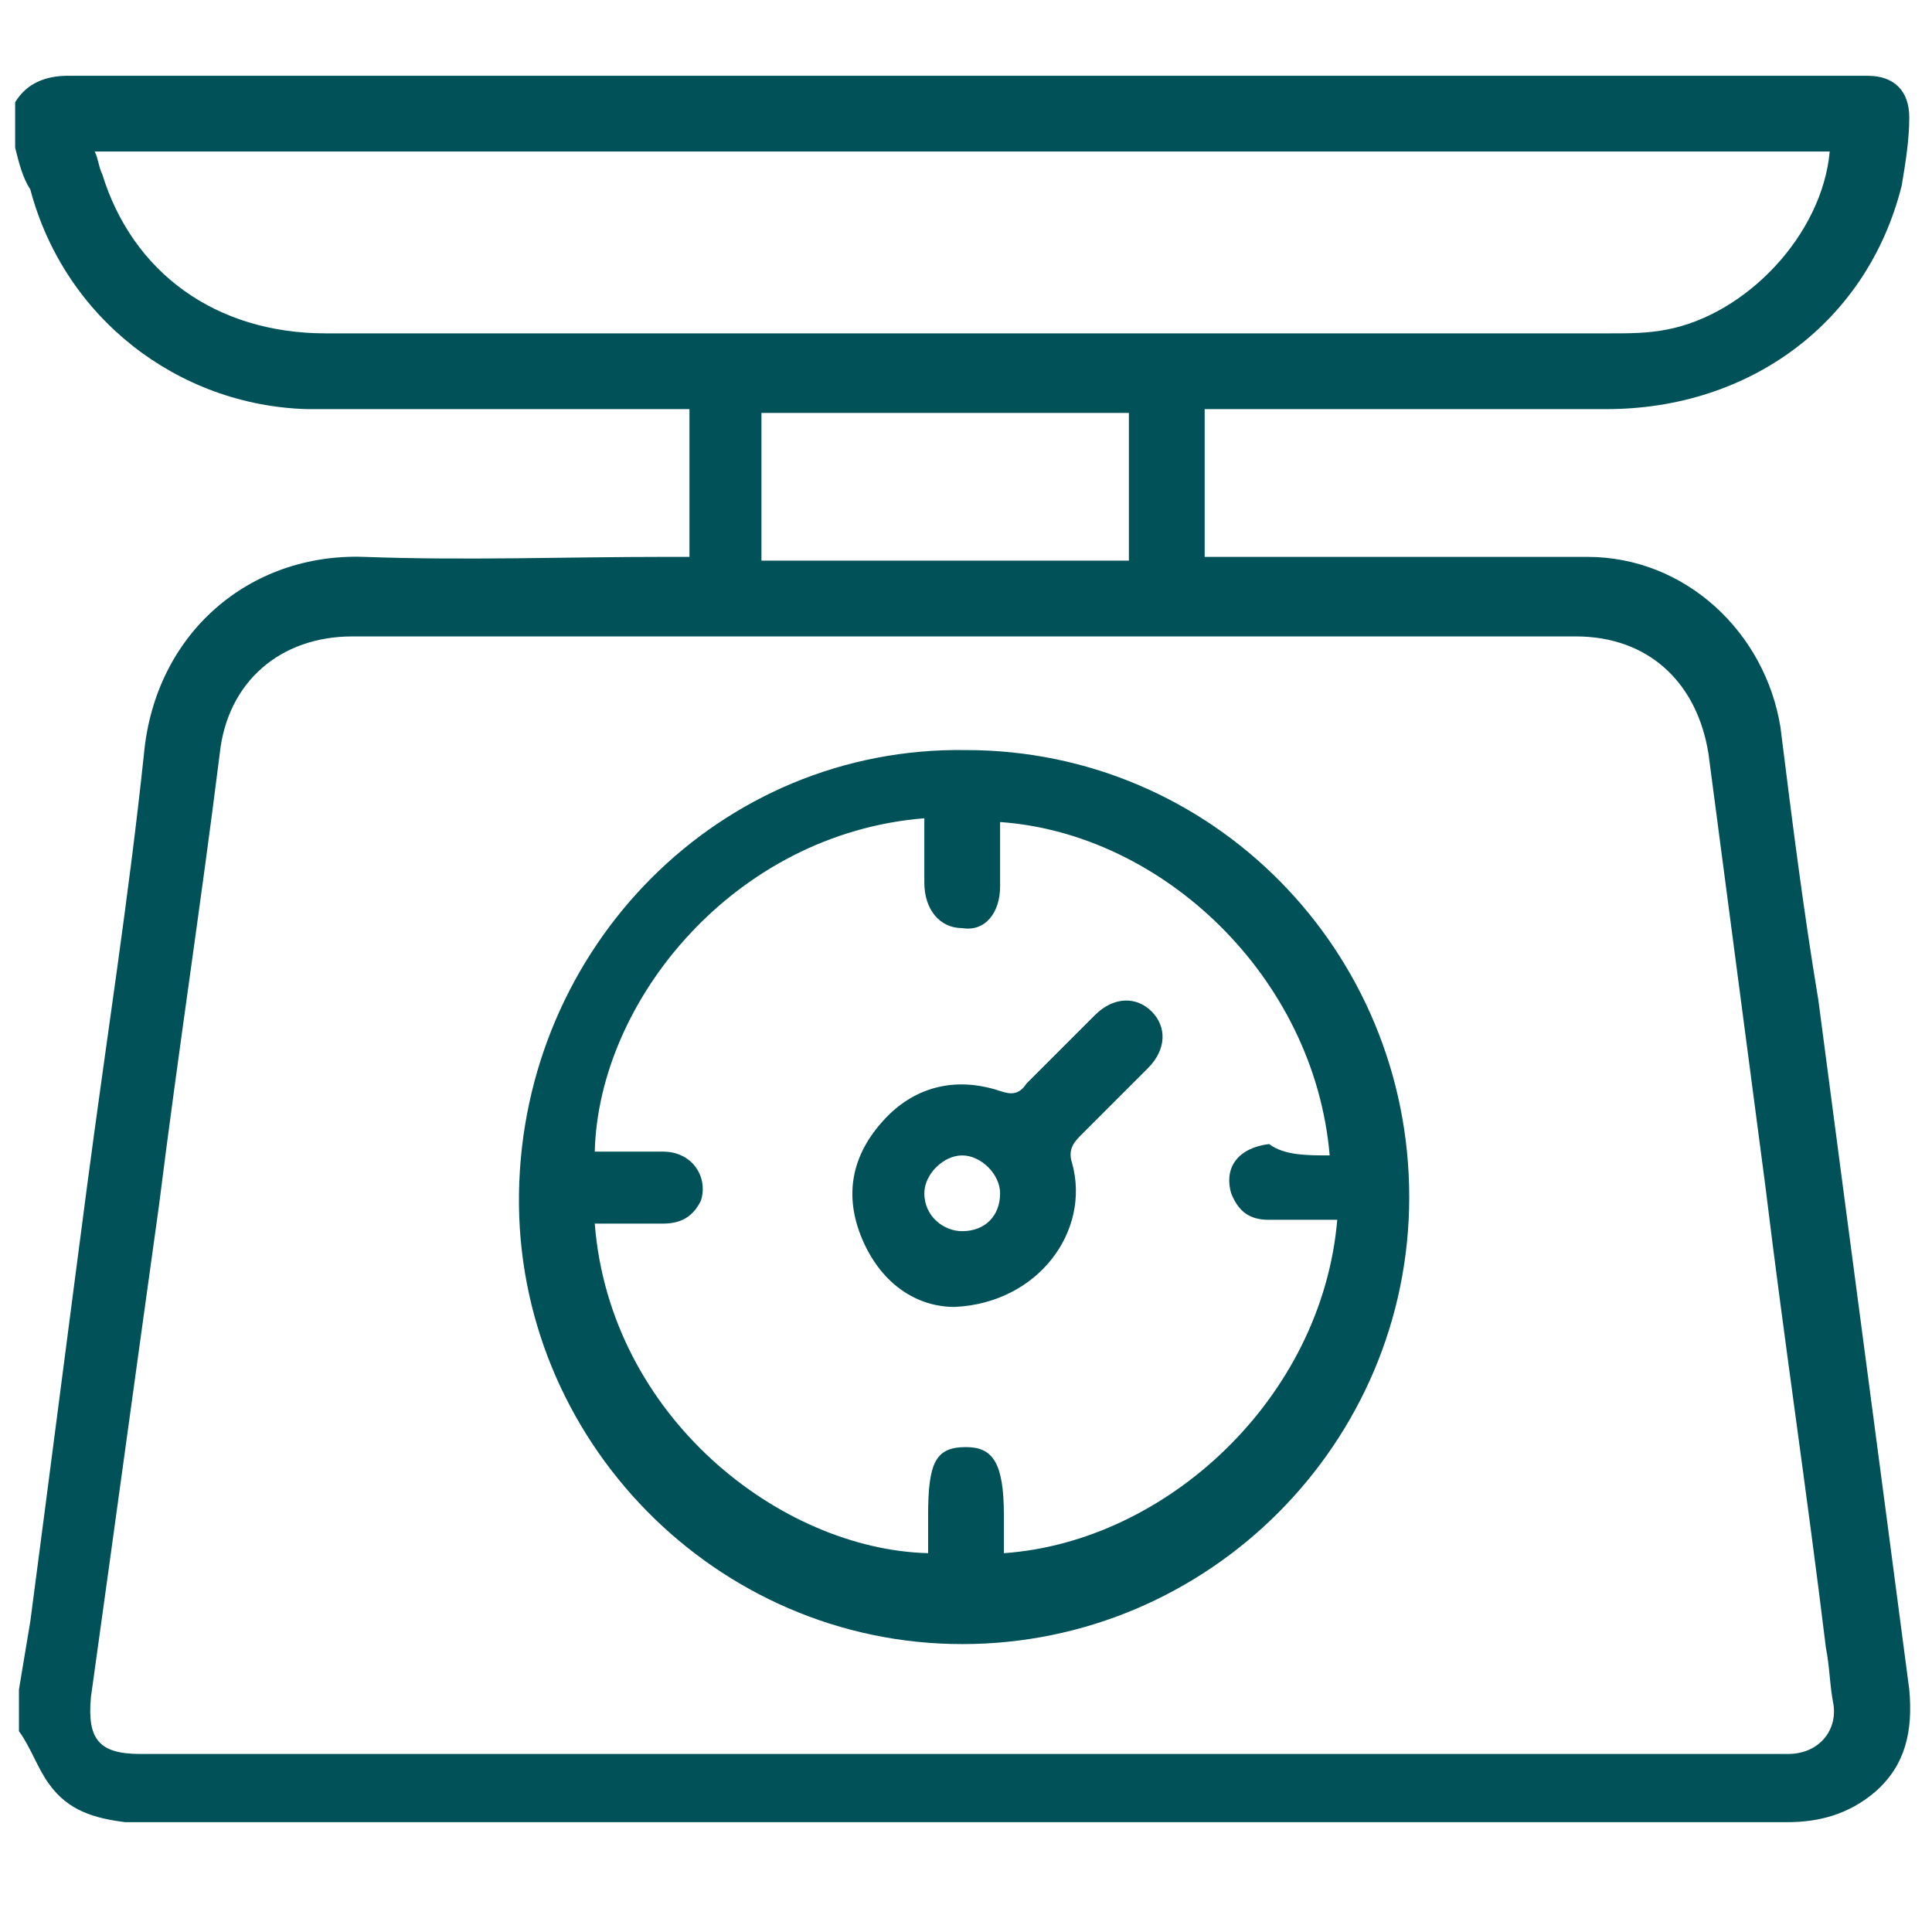 <?xml version="1.0" encoding="utf-8"?>
<!-- Generator: Adobe Illustrator 27.1.0, SVG Export Plug-In . SVG Version: 6.00 Build 0)  -->
<svg version="1.1" id="Layer_1" xmlns="http://www.w3.org/2000/svg" xmlns:xlink="http://www.w3.org/1999/xlink" x="0px" y="0px"
	 viewBox="0 0 51 51" style="enable-background:new 0 0 51 51;" xml:space="preserve">
<style type="text/css">
	.st0{fill:#005158;}
</style>
<g>
	<path class="st0" d="M25.2,34.5c-1,0-1.9-0.6-2.4-1.7c-0.5-1.1-0.4-2.2,0.5-3.2c0.8-0.9,1.9-1.2,3.1-0.8c0.3,0.1,0.5,0.1,0.7-0.2
		c0.6-0.6,1.2-1.2,1.8-1.8c0.5-0.5,1.1-0.5,1.5-0.1c0.4,0.4,0.4,1-0.1,1.5c-0.6,0.6-1.2,1.2-1.8,1.8c-0.2,0.2-0.3,0.4-0.2,0.7
		C28.8,32.5,27.4,34.4,25.2,34.5 M25.4,32.5c0.6,0,1-0.4,1-1c0-0.5-0.5-1-1-1c-0.5,0-1,0.5-1,1C24.4,32.1,24.9,32.5,25.4,32.5z
		 M37.2,31.6c0,6.5-5.3,11.8-11.8,11.8c-6.5,0-11.8-5.4-11.7-11.9c0.1-6.5,5.3-11.8,11.8-11.7C32,19.8,37.2,25.1,37.2,31.6z
		 M35.1,30.5c-0.4-4.7-4.4-8.5-8.7-8.8c0,0.6,0,1.1,0,1.7c0,0.7-0.4,1.2-1,1.1c-0.6,0-1-0.5-1-1.2c0-0.6,0-1.1,0-1.7
		c-5,0.4-8.6,4.8-8.7,8.8c0.3,0,0.6,0,0.9,0c0.3,0,0.6,0,0.9,0c0.8,0,1.2,0.7,1,1.3c-0.2,0.4-0.5,0.6-1,0.6c-0.6,0-1.2,0-1.8,0
		c0.4,5.1,4.9,8.6,8.8,8.7c0-0.3,0-0.6,0-1c0-1.4,0.2-1.8,1-1.8c0.7,0,1,0.4,1,1.8v1c4.3-0.3,8.4-4.1,8.8-8.8c-0.6,0-1.2,0-1.8,0
		c-0.5,0-0.8-0.2-1-0.7c-0.2-0.7,0.2-1.2,1-1.3C33.9,30.5,34.5,30.5,35.1,30.5z M0.4,3.9V2.7C0.7,2.2,1.2,2,1.8,2
		C17.5,2,33.3,2,49,2c0.1,0,0.2,0,0.3,0c0.7,0,1.1,0.4,1.1,1.1c0,0.6-0.1,1.2-0.2,1.8c-0.9,3.6-4,5.9-7.8,5.9c-3.3,0-6.6,0-10,0
		c-0.2,0-0.4,0-0.6,0v3.9c0.2,0,0.4,0,0.6,0c3.2,0,6.3,0,9.5,0c2.6,0,4.7,2,5.1,4.5c0.3,2.4,0.6,4.8,1,7.2
		c0.8,6.1,1.6,12.1,2.4,18.2c0.1,1.1-0.1,2-0.9,2.7c-0.7,0.6-1.5,0.8-2.3,0.8c-14.5,0-28.9,0-43.4,0c-0.2,0-0.3,0-0.5,0
		c-0.8-0.1-1.5-0.3-2-1c-0.3-0.4-0.5-1-0.8-1.4v-1.1c0.1-0.6,0.2-1.2,0.3-1.8c0.5-3.8,1-7.7,1.5-11.5c0.5-3.8,1.1-7.6,1.5-11.4
		c0.3-3.2,2.8-5.3,5.8-5.2c2.7,0.1,5.3,0,8,0c0.2,0,0.4,0,0.6,0v-3.9c-0.2,0-0.4,0-0.6,0c-3.2,0-6.3,0-9.5,0
		c-3.4-0.1-6.4-2.4-7.3-5.8C0.6,4.7,0.5,4.3,0.4,3.9z M25.4,46.3c2.3,0,4.6,0,6.9,0c5,0,9.9,0,14.9,0c0.8,0,1.3-0.6,1.2-1.3
		c-0.1-0.5-0.1-1-0.2-1.5c-0.5-4.1-1.1-8.1-1.6-12.2c-0.5-3.8-1-7.6-1.5-11.4c-0.3-1.9-1.6-3.1-3.5-3.1c-10.8,0-21.6,0-32.3,0
		c-1.9,0-3.3,1.2-3.5,3.1c-0.5,4-1.1,7.9-1.6,11.9C3.6,36.1,3,40.5,2.4,44.8c-0.1,1.1,0.2,1.5,1.3,1.5
		C10.9,46.3,18.2,46.3,25.4,46.3z M48.3,4H2.5c0.1,0.2,0.1,0.4,0.2,0.6c0.8,2.6,3,4.2,5.9,4.2c11.3,0,22.6,0,33.9,0
		c0.5,0,1,0,1.5-0.1C46.1,8.3,48.1,6.2,48.3,4z M20.1,14.8h9.7v-3.9h-9.7V14.8z"/>
</g>
</svg>
